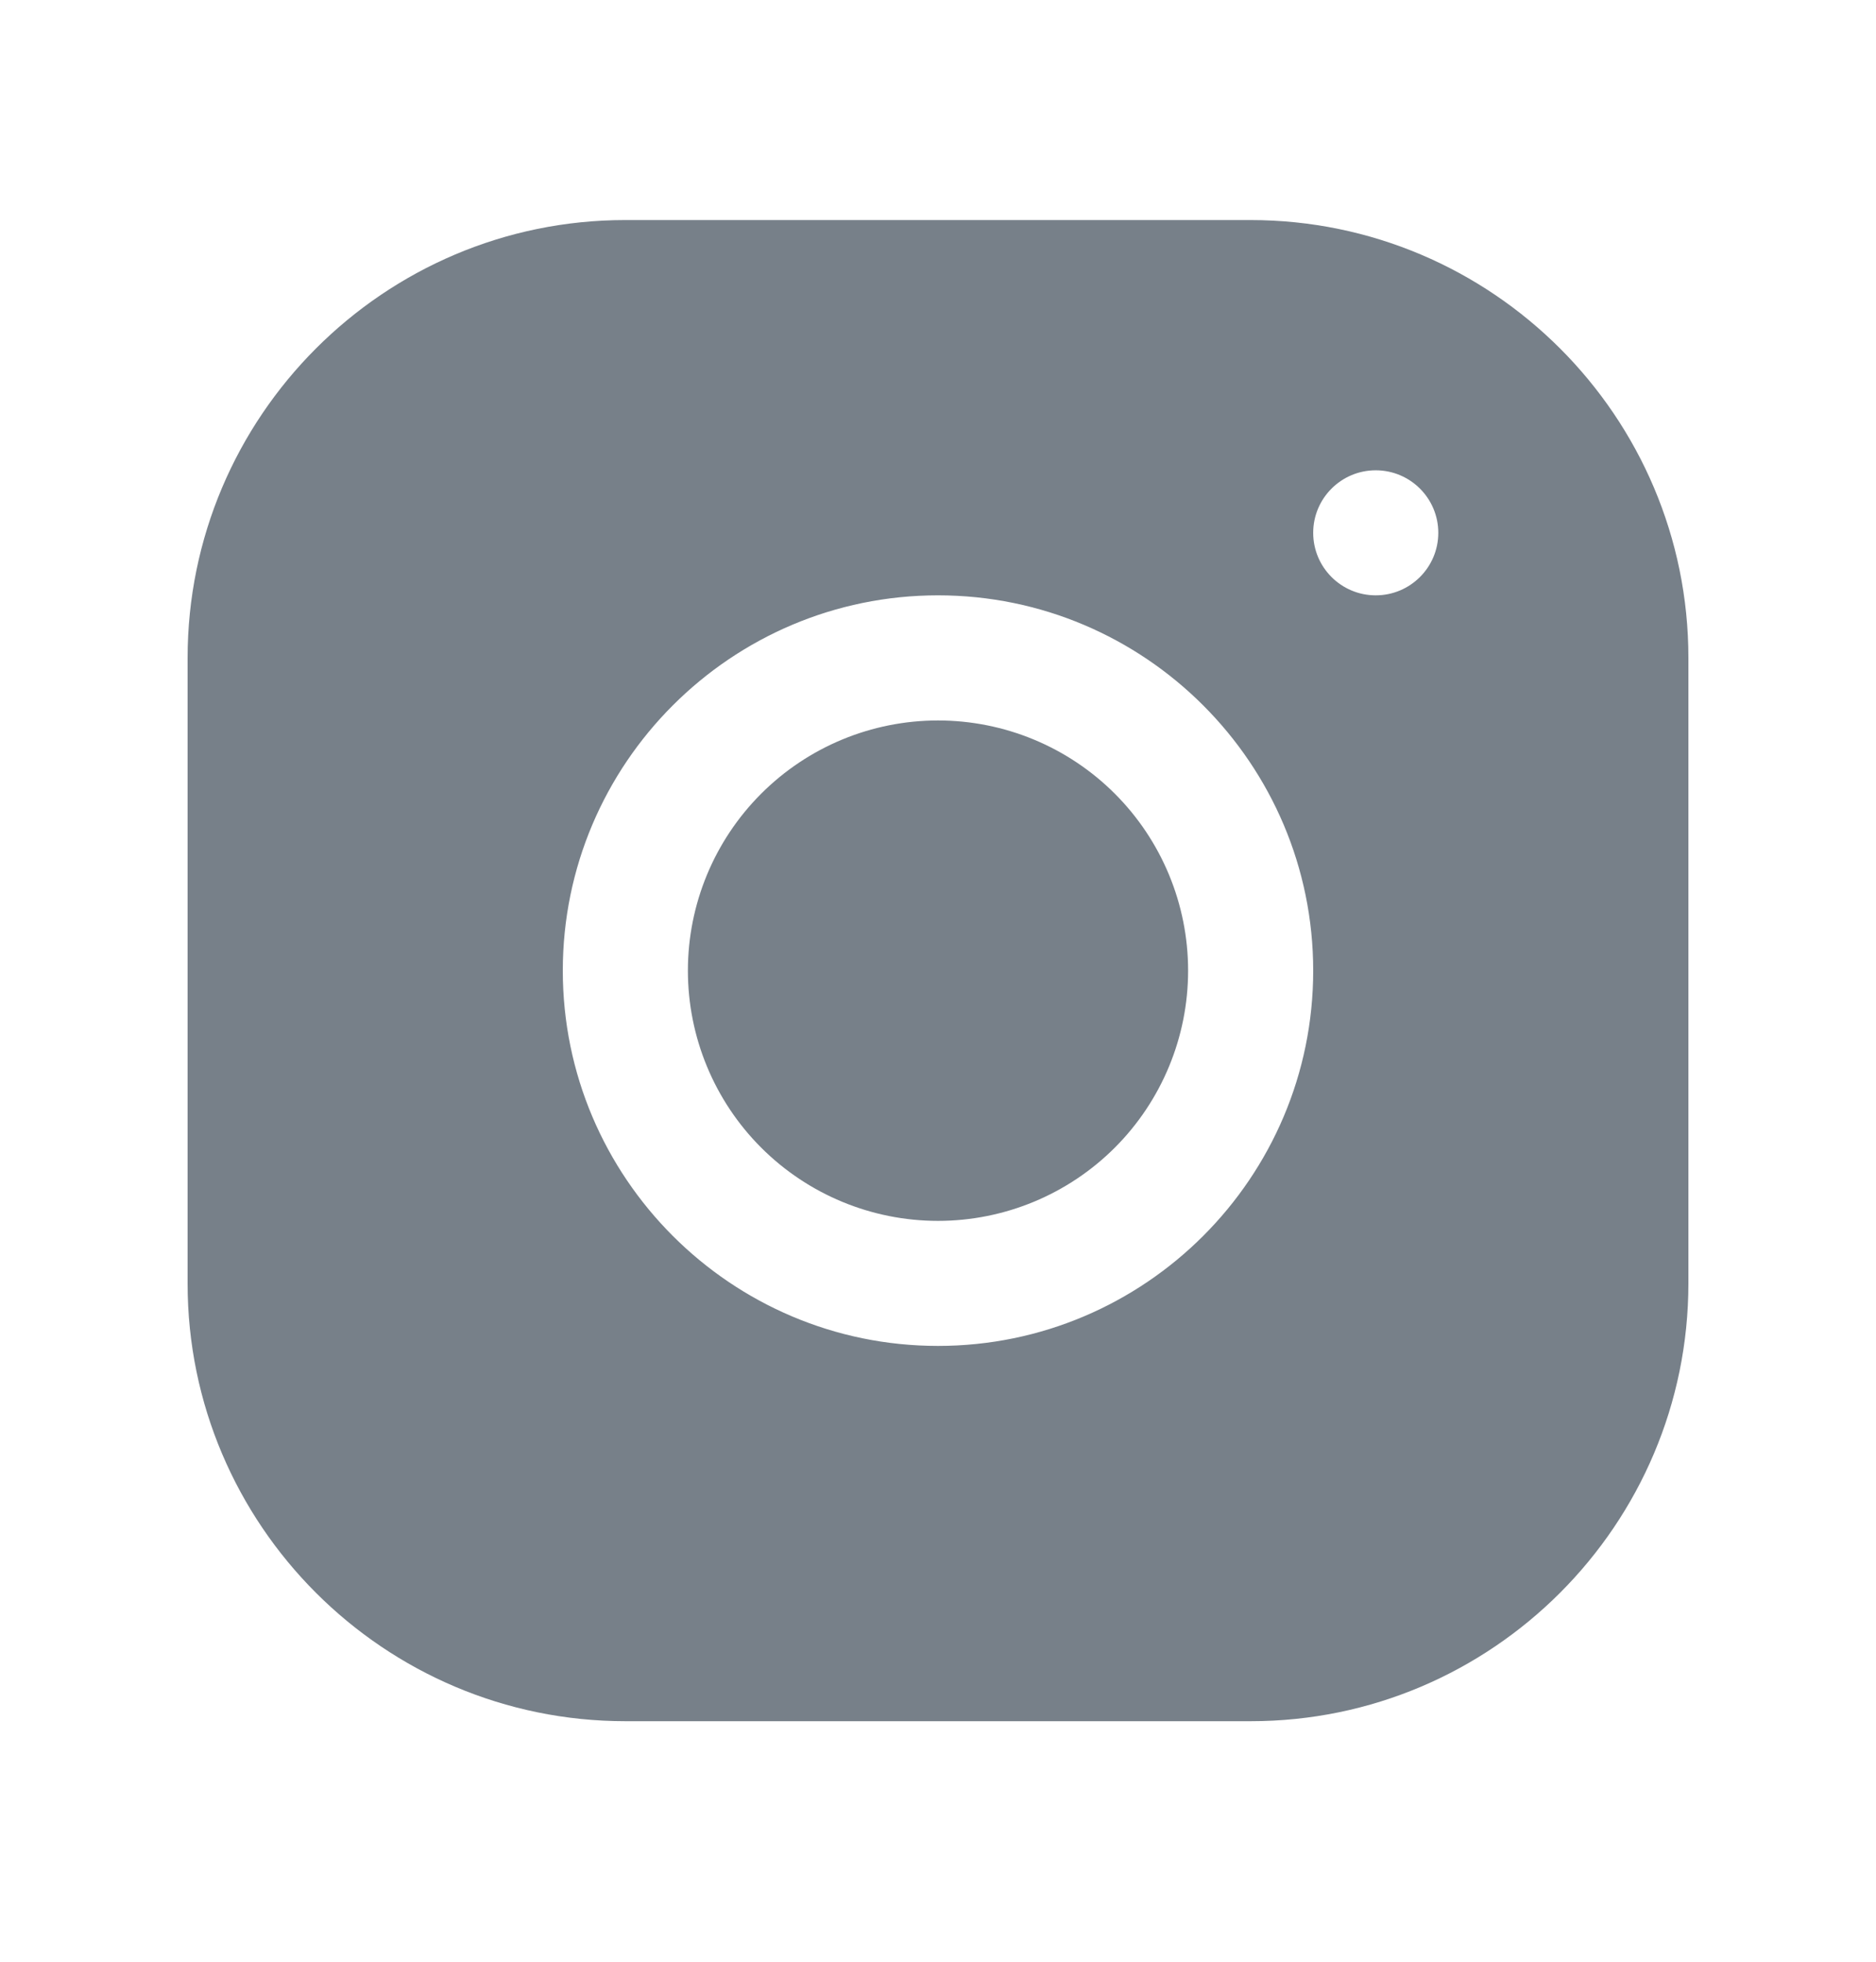 <svg width="22" height="23" viewBox="0 0 22 23" fill="none" xmlns="http://www.w3.org/2000/svg">
<path d="M7.332 2.58C4.502 2.58 2.2 4.885 2.2 7.715V15.049C2.2 17.878 4.504 20.18 7.335 20.18H14.668C17.498 20.18 19.8 17.876 19.8 15.046V7.712C19.8 4.882 17.496 2.58 14.665 2.58H7.332ZM16.133 5.514C16.538 5.514 16.867 5.842 16.867 6.247C16.867 6.652 16.538 6.98 16.133 6.98C15.729 6.98 15.4 6.652 15.4 6.247C15.4 5.842 15.729 5.514 16.133 5.514ZM11 6.98C13.427 6.98 15.4 8.954 15.4 11.38C15.4 13.807 13.427 15.78 11 15.78C8.573 15.78 6.6 13.807 6.6 11.38C6.6 8.954 8.573 6.98 11 6.98ZM11 8.447C10.222 8.447 9.476 8.756 8.926 9.306C8.376 9.856 8.067 10.602 8.067 11.38C8.067 12.158 8.376 12.905 8.926 13.455C9.476 14.005 10.222 14.314 11 14.314C11.778 14.314 12.524 14.005 13.074 13.455C13.624 12.905 13.933 12.158 13.933 11.38C13.933 10.602 13.624 9.856 13.074 9.306C12.524 8.756 11.778 8.447 11 8.447Z" fill="#778089"/>
</svg>
